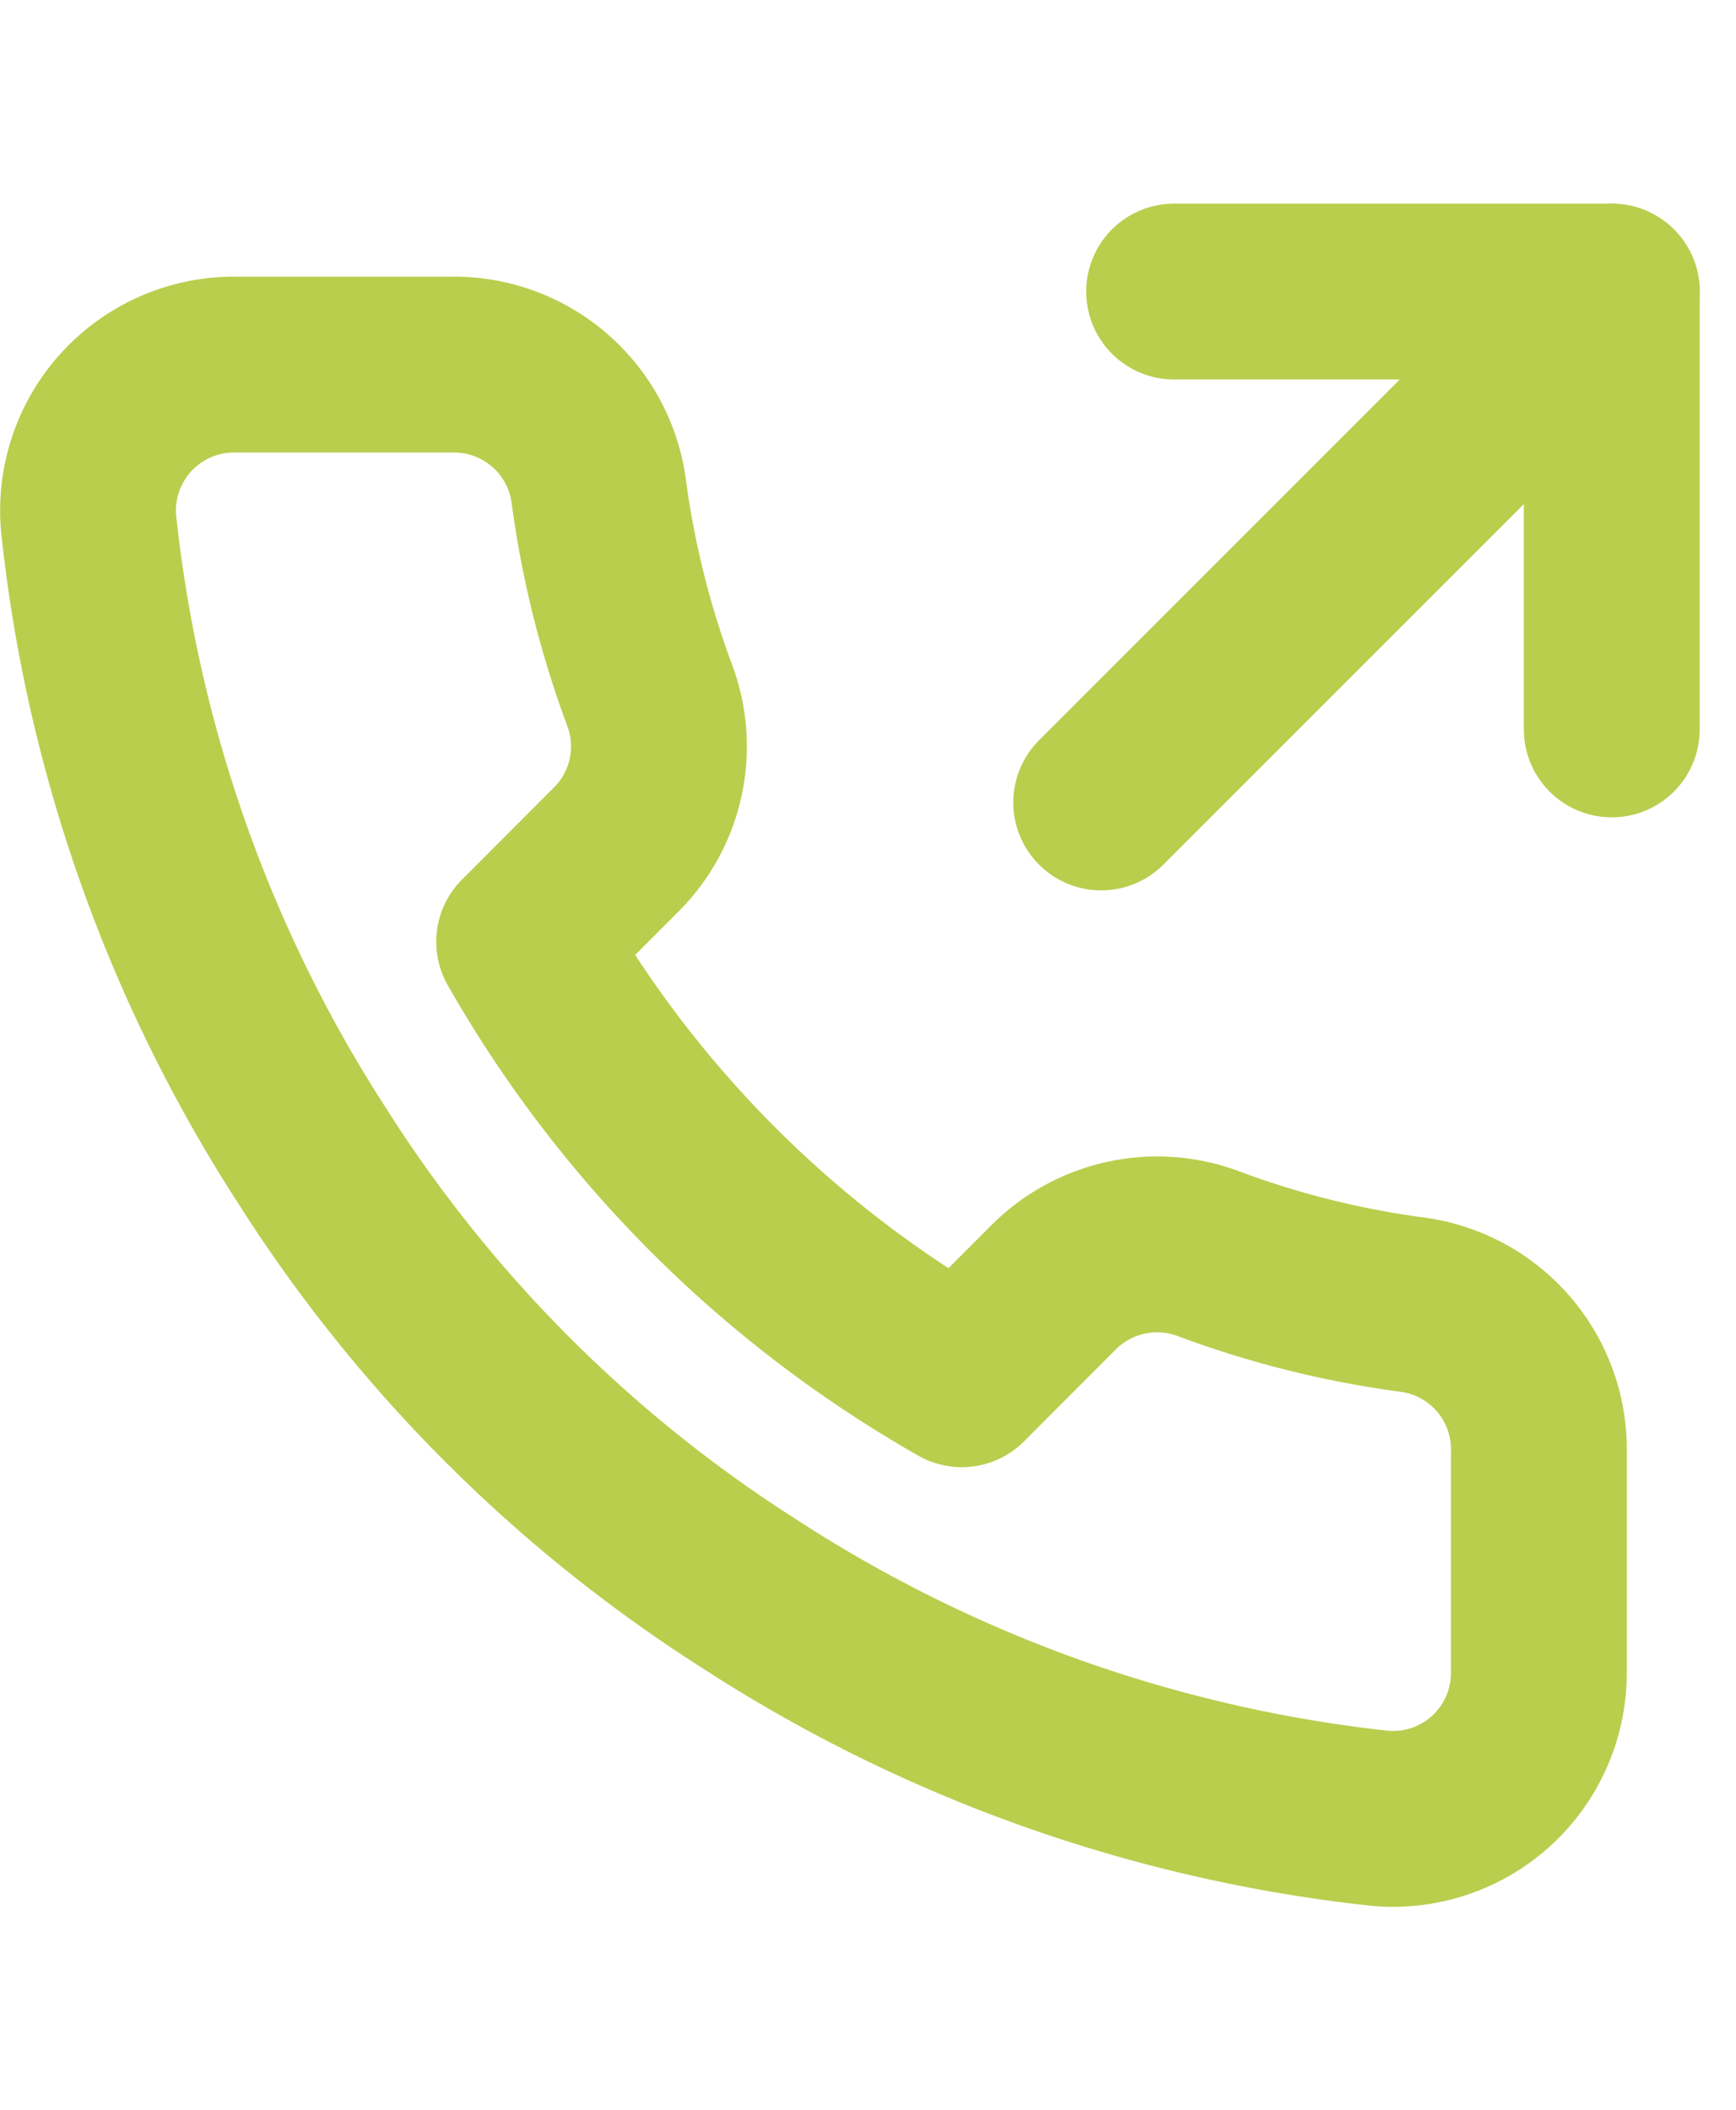 <svg xmlns="http://www.w3.org/2000/svg" width="14.811" height="18" viewBox="0 0 14.811 18">
  <g id="Icon" transform="translate(0.624 -1.089)">
    <rect id="Area" width="13" height="18" transform="translate(0.126 1.089)" fill="#fcfcfc" opacity="0"/>
    <g id="Icon-2" data-name="Icon" transform="translate(0.208 3.334)">
      <path id="_2cad43b1-3d9e-4ad2-a9dd-09275ab005c3" data-name="2cad43b1-3d9e-4ad2-a9dd-09275ab005c3" d="M14.314,4.357V.622H10.58" transform="translate(-1.395 -0.38)" fill="none" stroke="#b9ce4d" stroke-linecap="round" stroke-linejoin="round" stroke-width="1.5"/>
      <line id="cfcc3d98-d3bf-4f9e-872b-6265b4050095" y1="4.357" x2="4.357" transform="translate(8.563 0.243)" fill="none" stroke="#b9ce4d" stroke-linecap="round" stroke-linejoin="round" stroke-width="1.5"/>
      <path id="aa4d94cc-6095-4387-83fd-c5c2aa71dac9" d="M13.692,10.53V12.4a1.244,1.244,0,0,1-1.357,1.245,12.316,12.316,0,0,1-5.371-1.91A12.142,12.142,0,0,1,3.23,8,12.32,12.32,0,0,1,1.319,2.6,1.245,1.245,0,0,1,2.558,1.245H4.425A1.246,1.246,0,0,1,5.67,2.315a8.04,8.04,0,0,0,.435,1.749,1.243,1.243,0,0,1-.28,1.313l-.79.791A9.959,9.959,0,0,0,8.769,9.9l.79-.791a1.248,1.248,0,0,1,1.314-.28,7.977,7.977,0,0,0,1.748.436A1.245,1.245,0,0,1,13.692,10.53Z" transform="translate(-1.395 -0.38)" fill="none" stroke="#b9ce4d" stroke-linecap="round" stroke-linejoin="round" stroke-width="1.5"/>
    </g>
  </g>
</svg>
